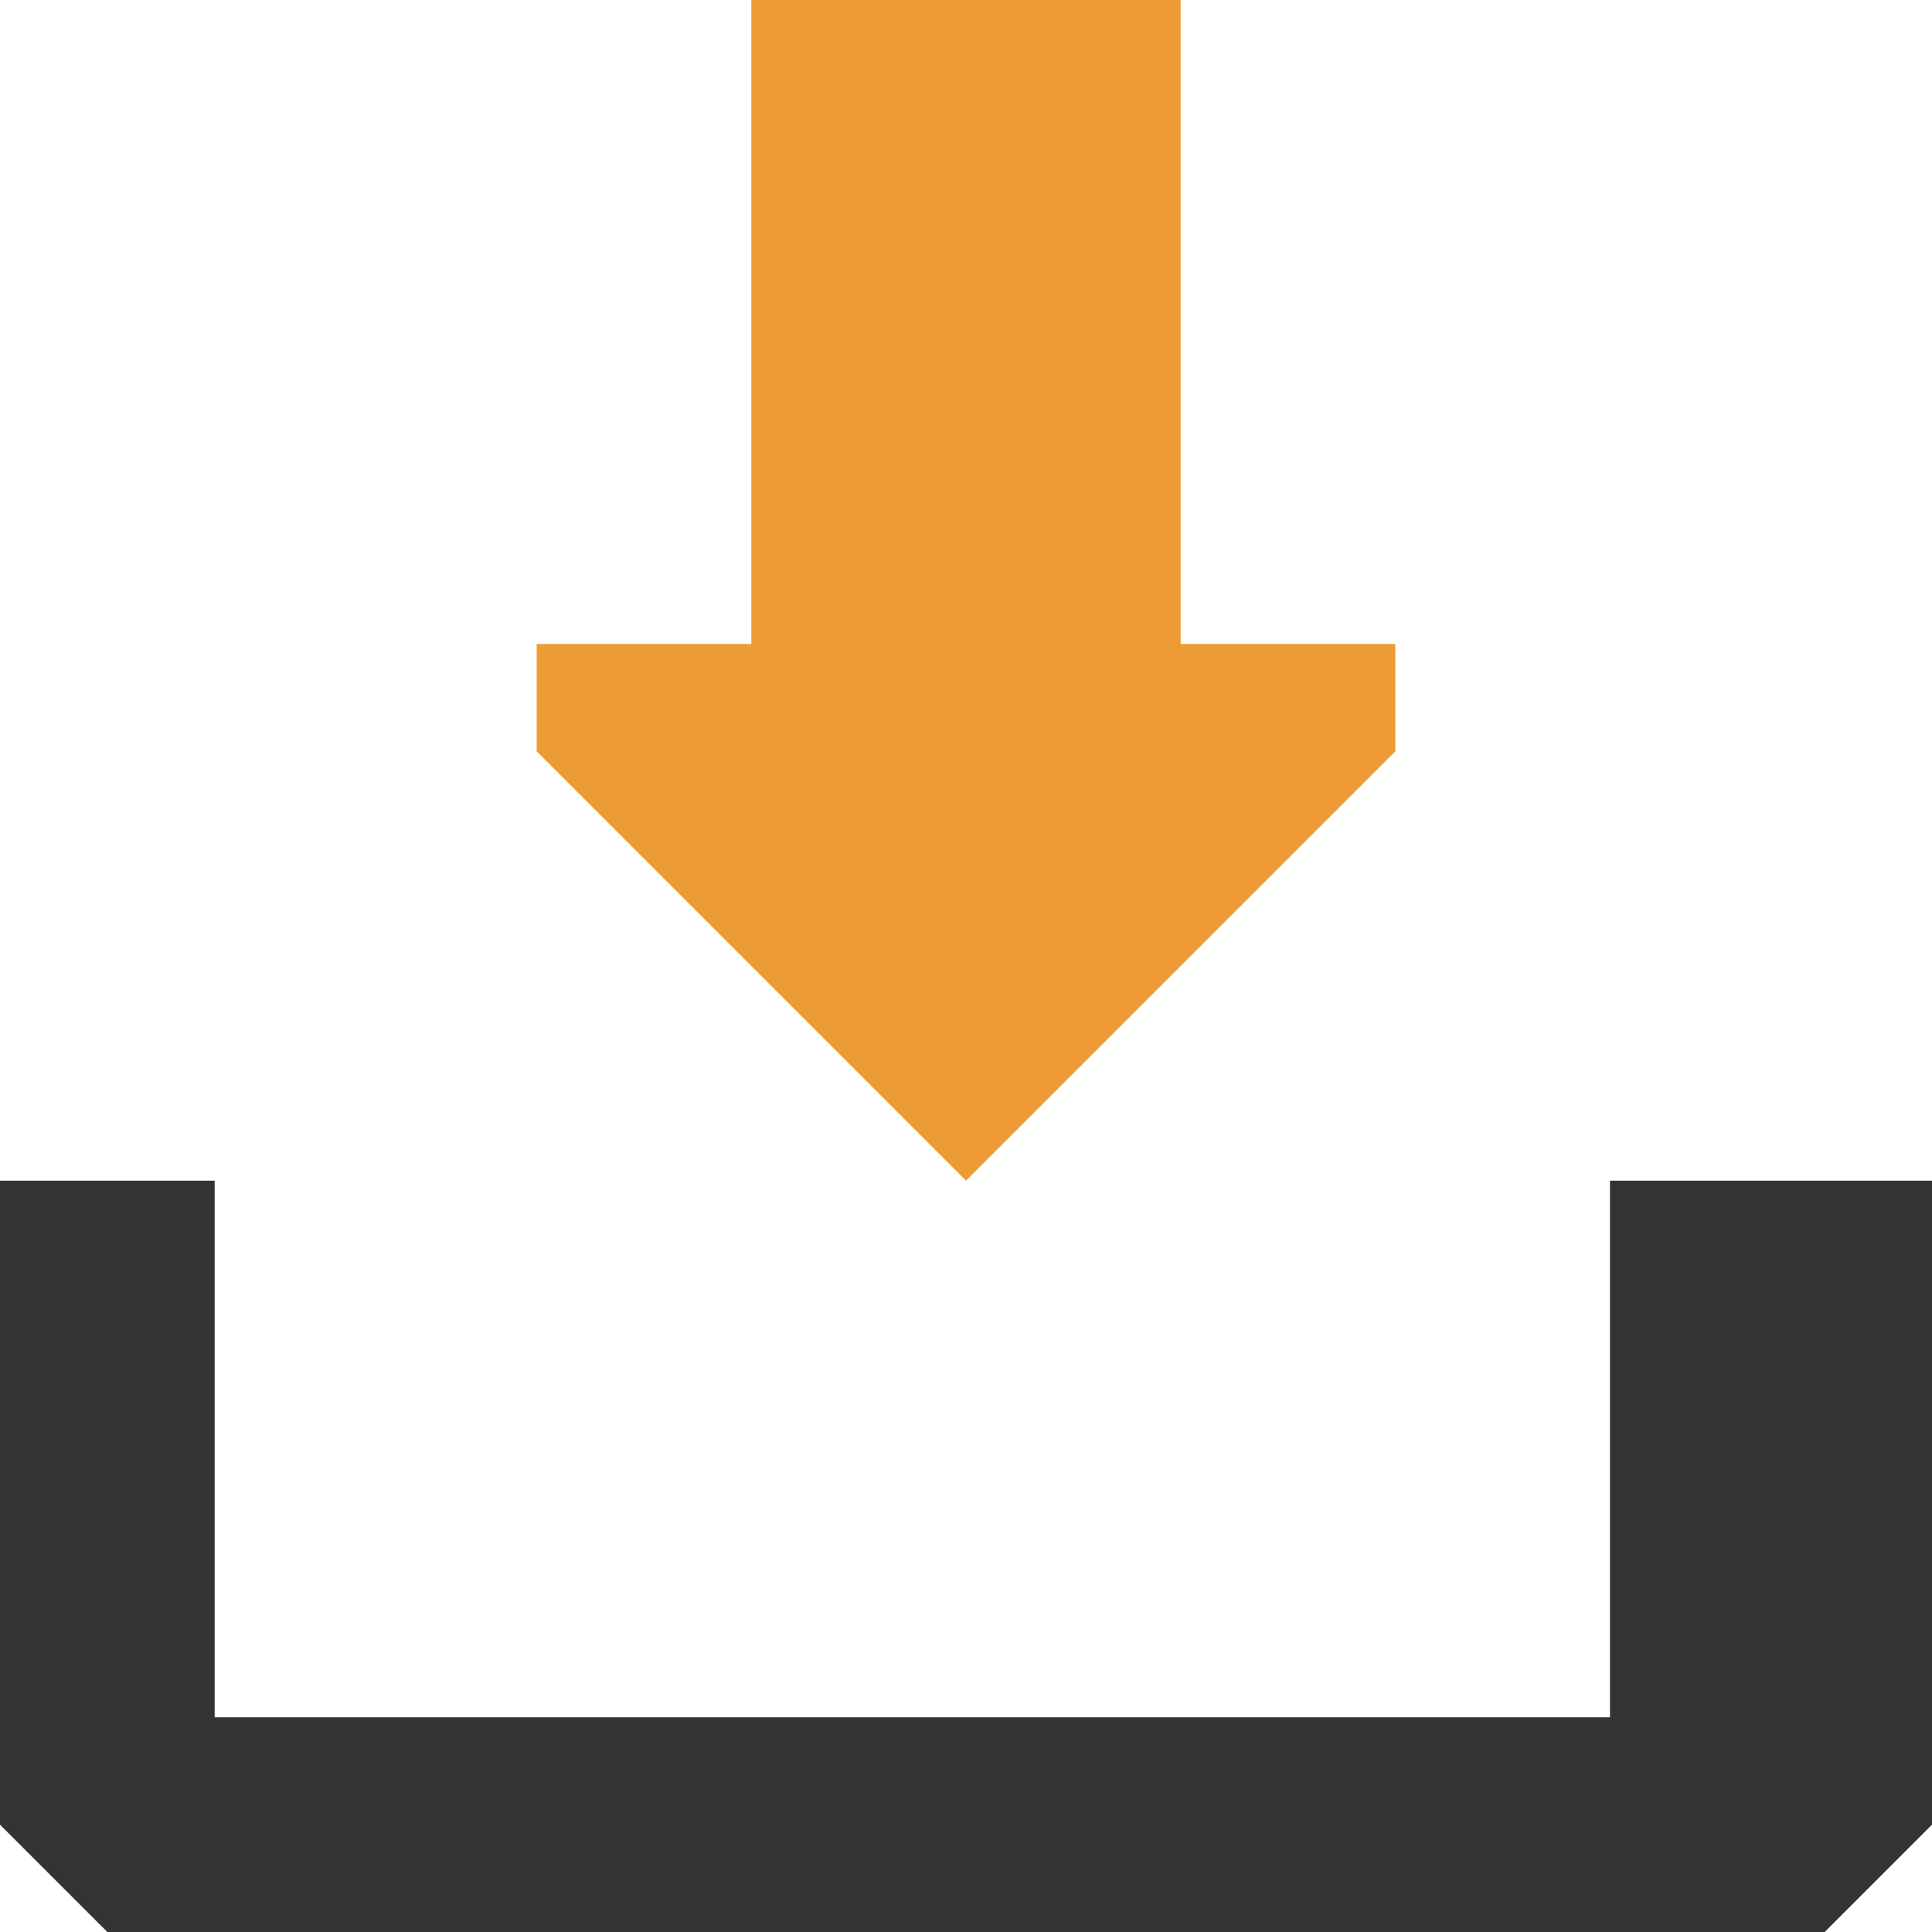 <svg xmlns="http://www.w3.org/2000/svg" fill="none" width="18" height="18" viewBox="0 0 18 18">
  <path fill="#333" d="M15 11v5H2v-5H0v6l1 1h16l1-1v-6h-3z"/>
  <path fill="#ED9C34" d="M9 11L5 7V6h2V0h4v6h2v1l-4 4z"/>
</svg>